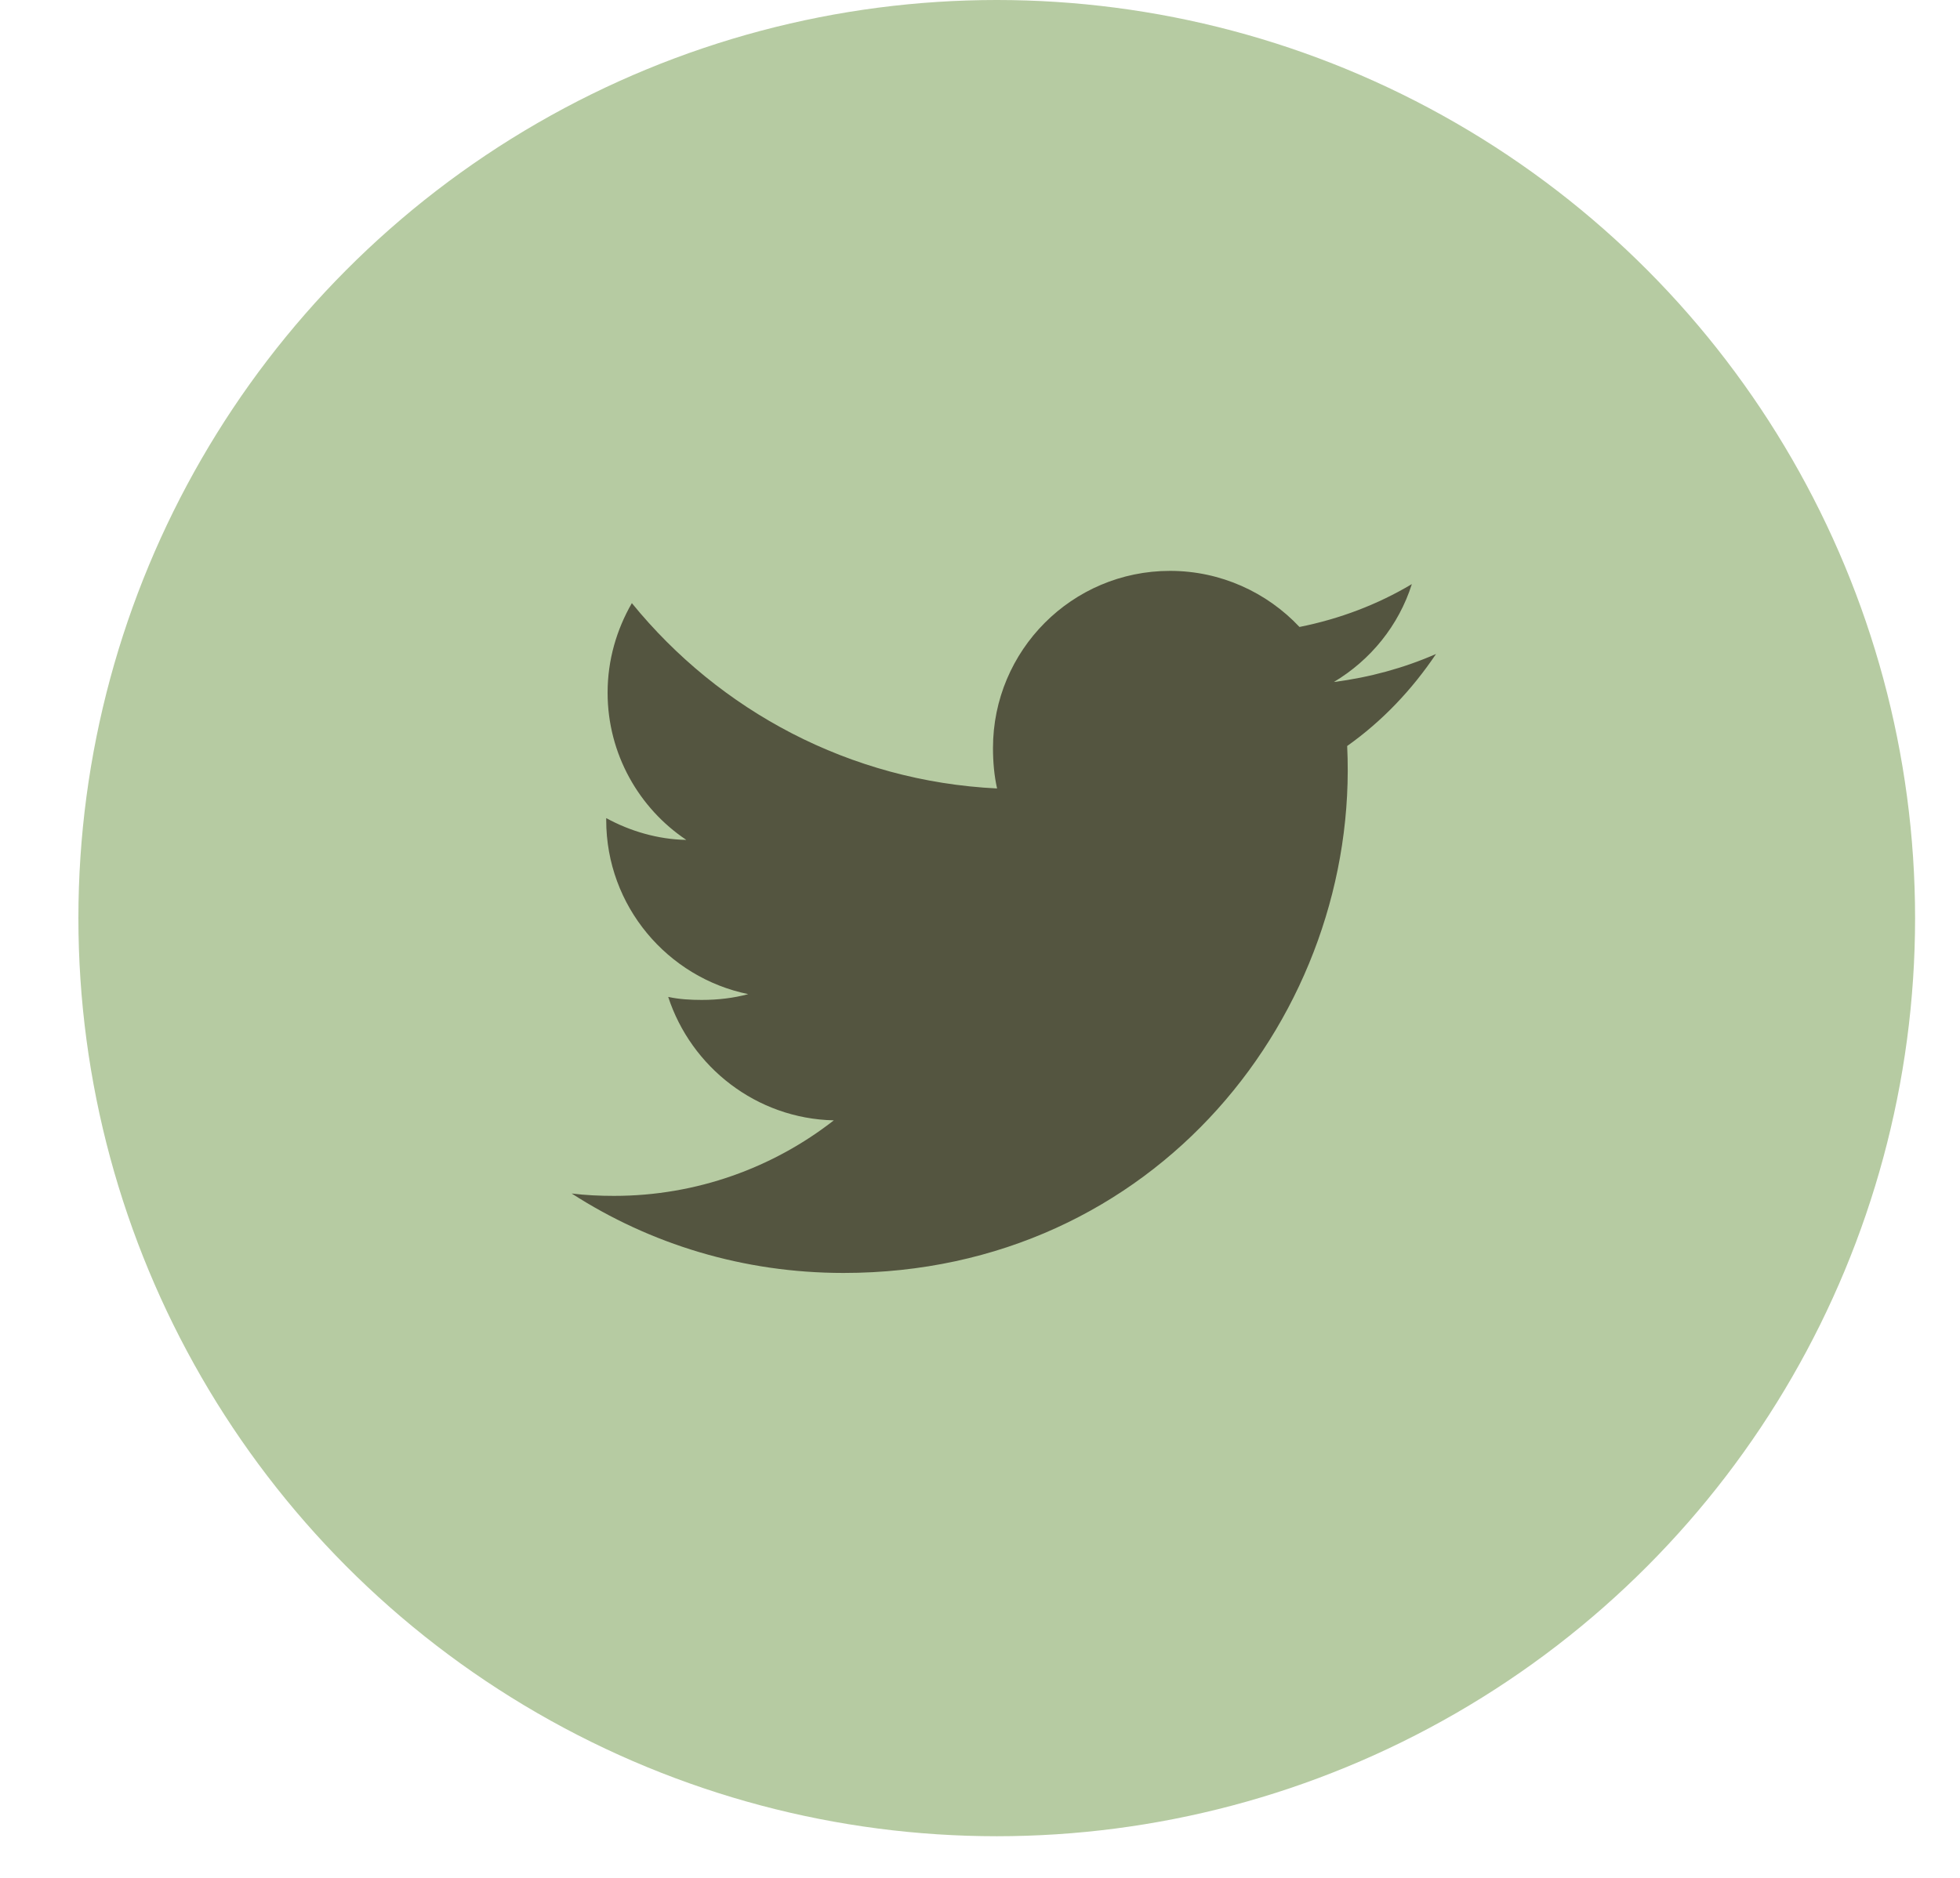 <svg width="24" height="23" viewBox="0 0 24 23" fill="none" xmlns="http://www.w3.org/2000/svg">
<circle cx="12.205" cy="11.245" r="11.245" fill="#B6CBA2"/>
<g clip-path="url(#clip0_188_2985)">
<path d="M16.496 9.137C16.927 8.831 17.288 8.45 17.584 8.01V8.01C17.19 8.182 16.771 8.297 16.333 8.353C16.783 8.084 17.127 7.662 17.288 7.154C16.869 7.404 16.406 7.58 15.912 7.679C15.514 7.255 14.947 6.992 14.327 6.992C13.126 6.992 12.159 7.967 12.159 9.162C12.159 9.334 12.174 9.5 12.209 9.657C10.406 9.569 8.809 8.705 7.737 7.387C7.55 7.712 7.44 8.084 7.44 8.484C7.44 9.235 7.826 9.901 8.404 10.287C8.055 10.281 7.713 10.179 7.423 10.02V10.044C7.423 11.098 8.175 11.974 9.162 12.176C8.985 12.224 8.793 12.247 8.593 12.247C8.454 12.247 8.314 12.239 8.182 12.21C8.463 13.069 9.261 13.701 10.21 13.722C9.471 14.299 8.534 14.647 7.519 14.647C7.341 14.647 7.171 14.639 7 14.618C7.961 15.237 9.1 15.591 10.329 15.591C14.158 15.591 16.653 12.397 16.496 9.137V9.137Z" fill="#545540"/>
</g>
<defs>
<clipPath id="clip0_188_2985">
<rect width="10.584" height="10.584" fill="white" transform="translate(7 6)"/>
</clipPath>
</defs>
</svg>
